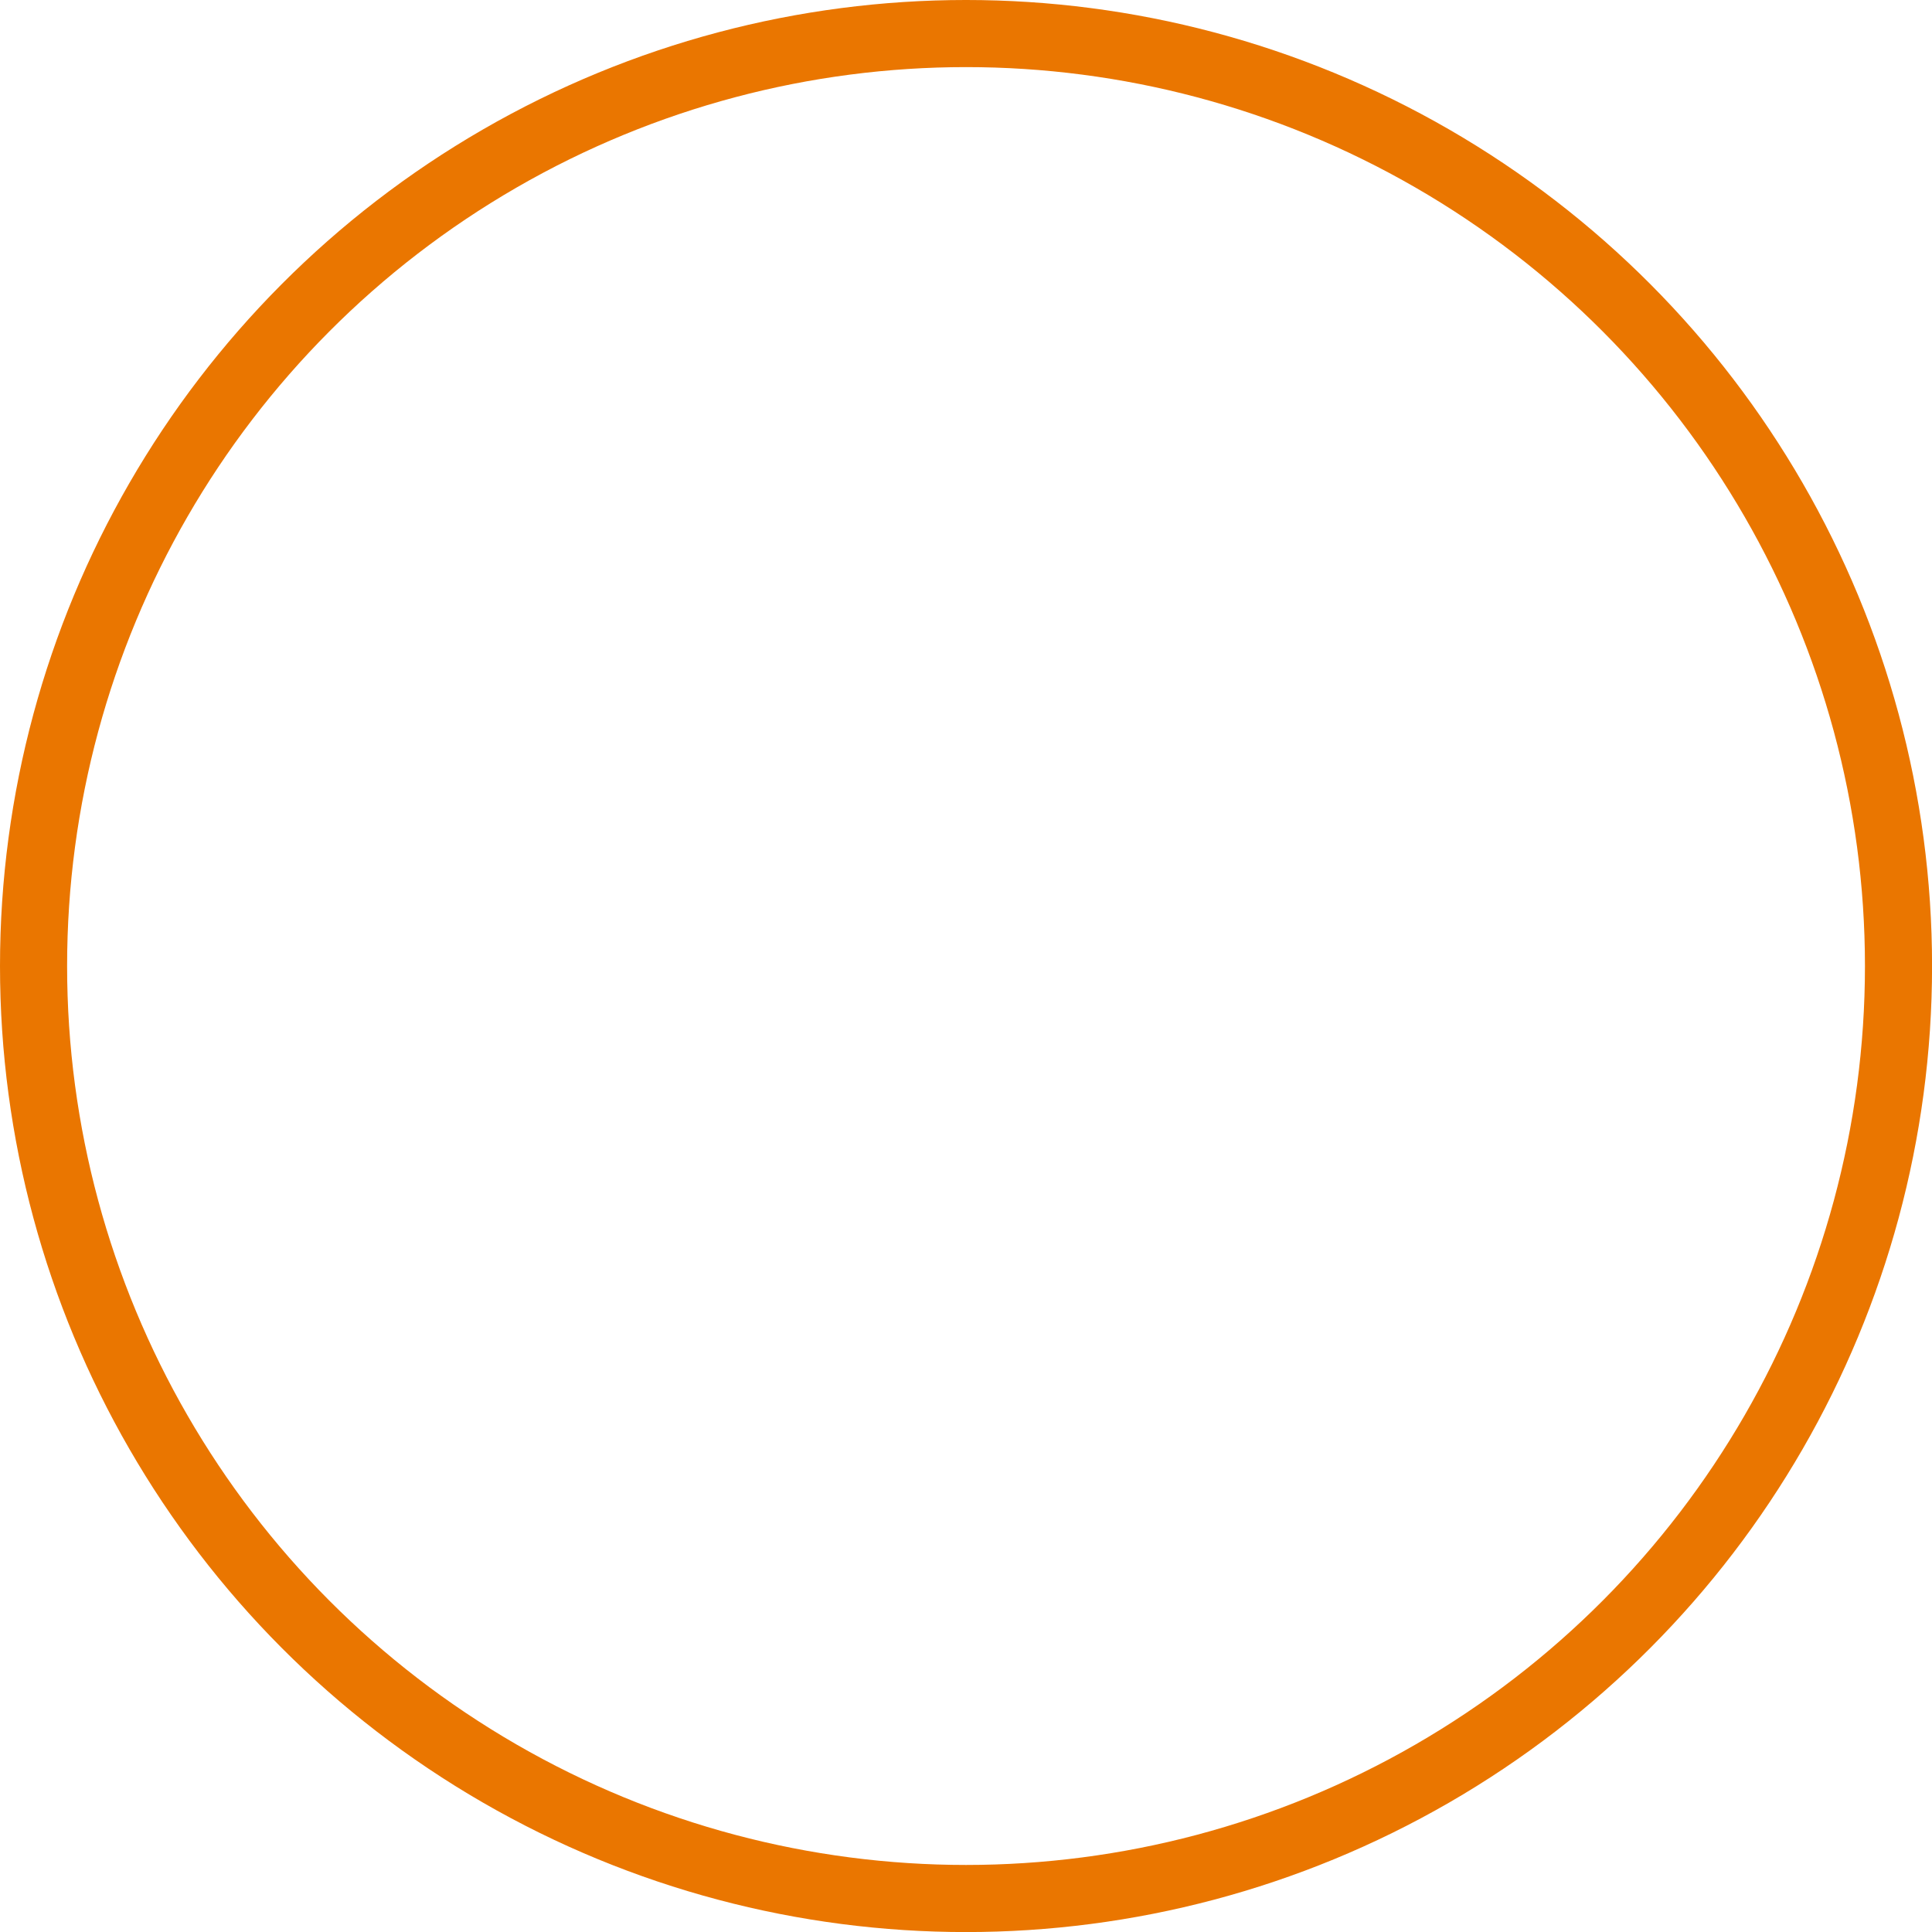 <svg xmlns="http://www.w3.org/2000/svg" viewBox="0 0 316.69 316.69"><defs><style>.cls-1{fill:none;stroke:#ea7600;stroke-miterlimit:10;stroke-width:11px;}</style></defs><title>circle target</title><g id="Layer_2" data-name="Layer 2"><g id="hotspots"><circle class="cls-1" cx="158.35" cy="158.35" r="152.85"/></g></g></svg>